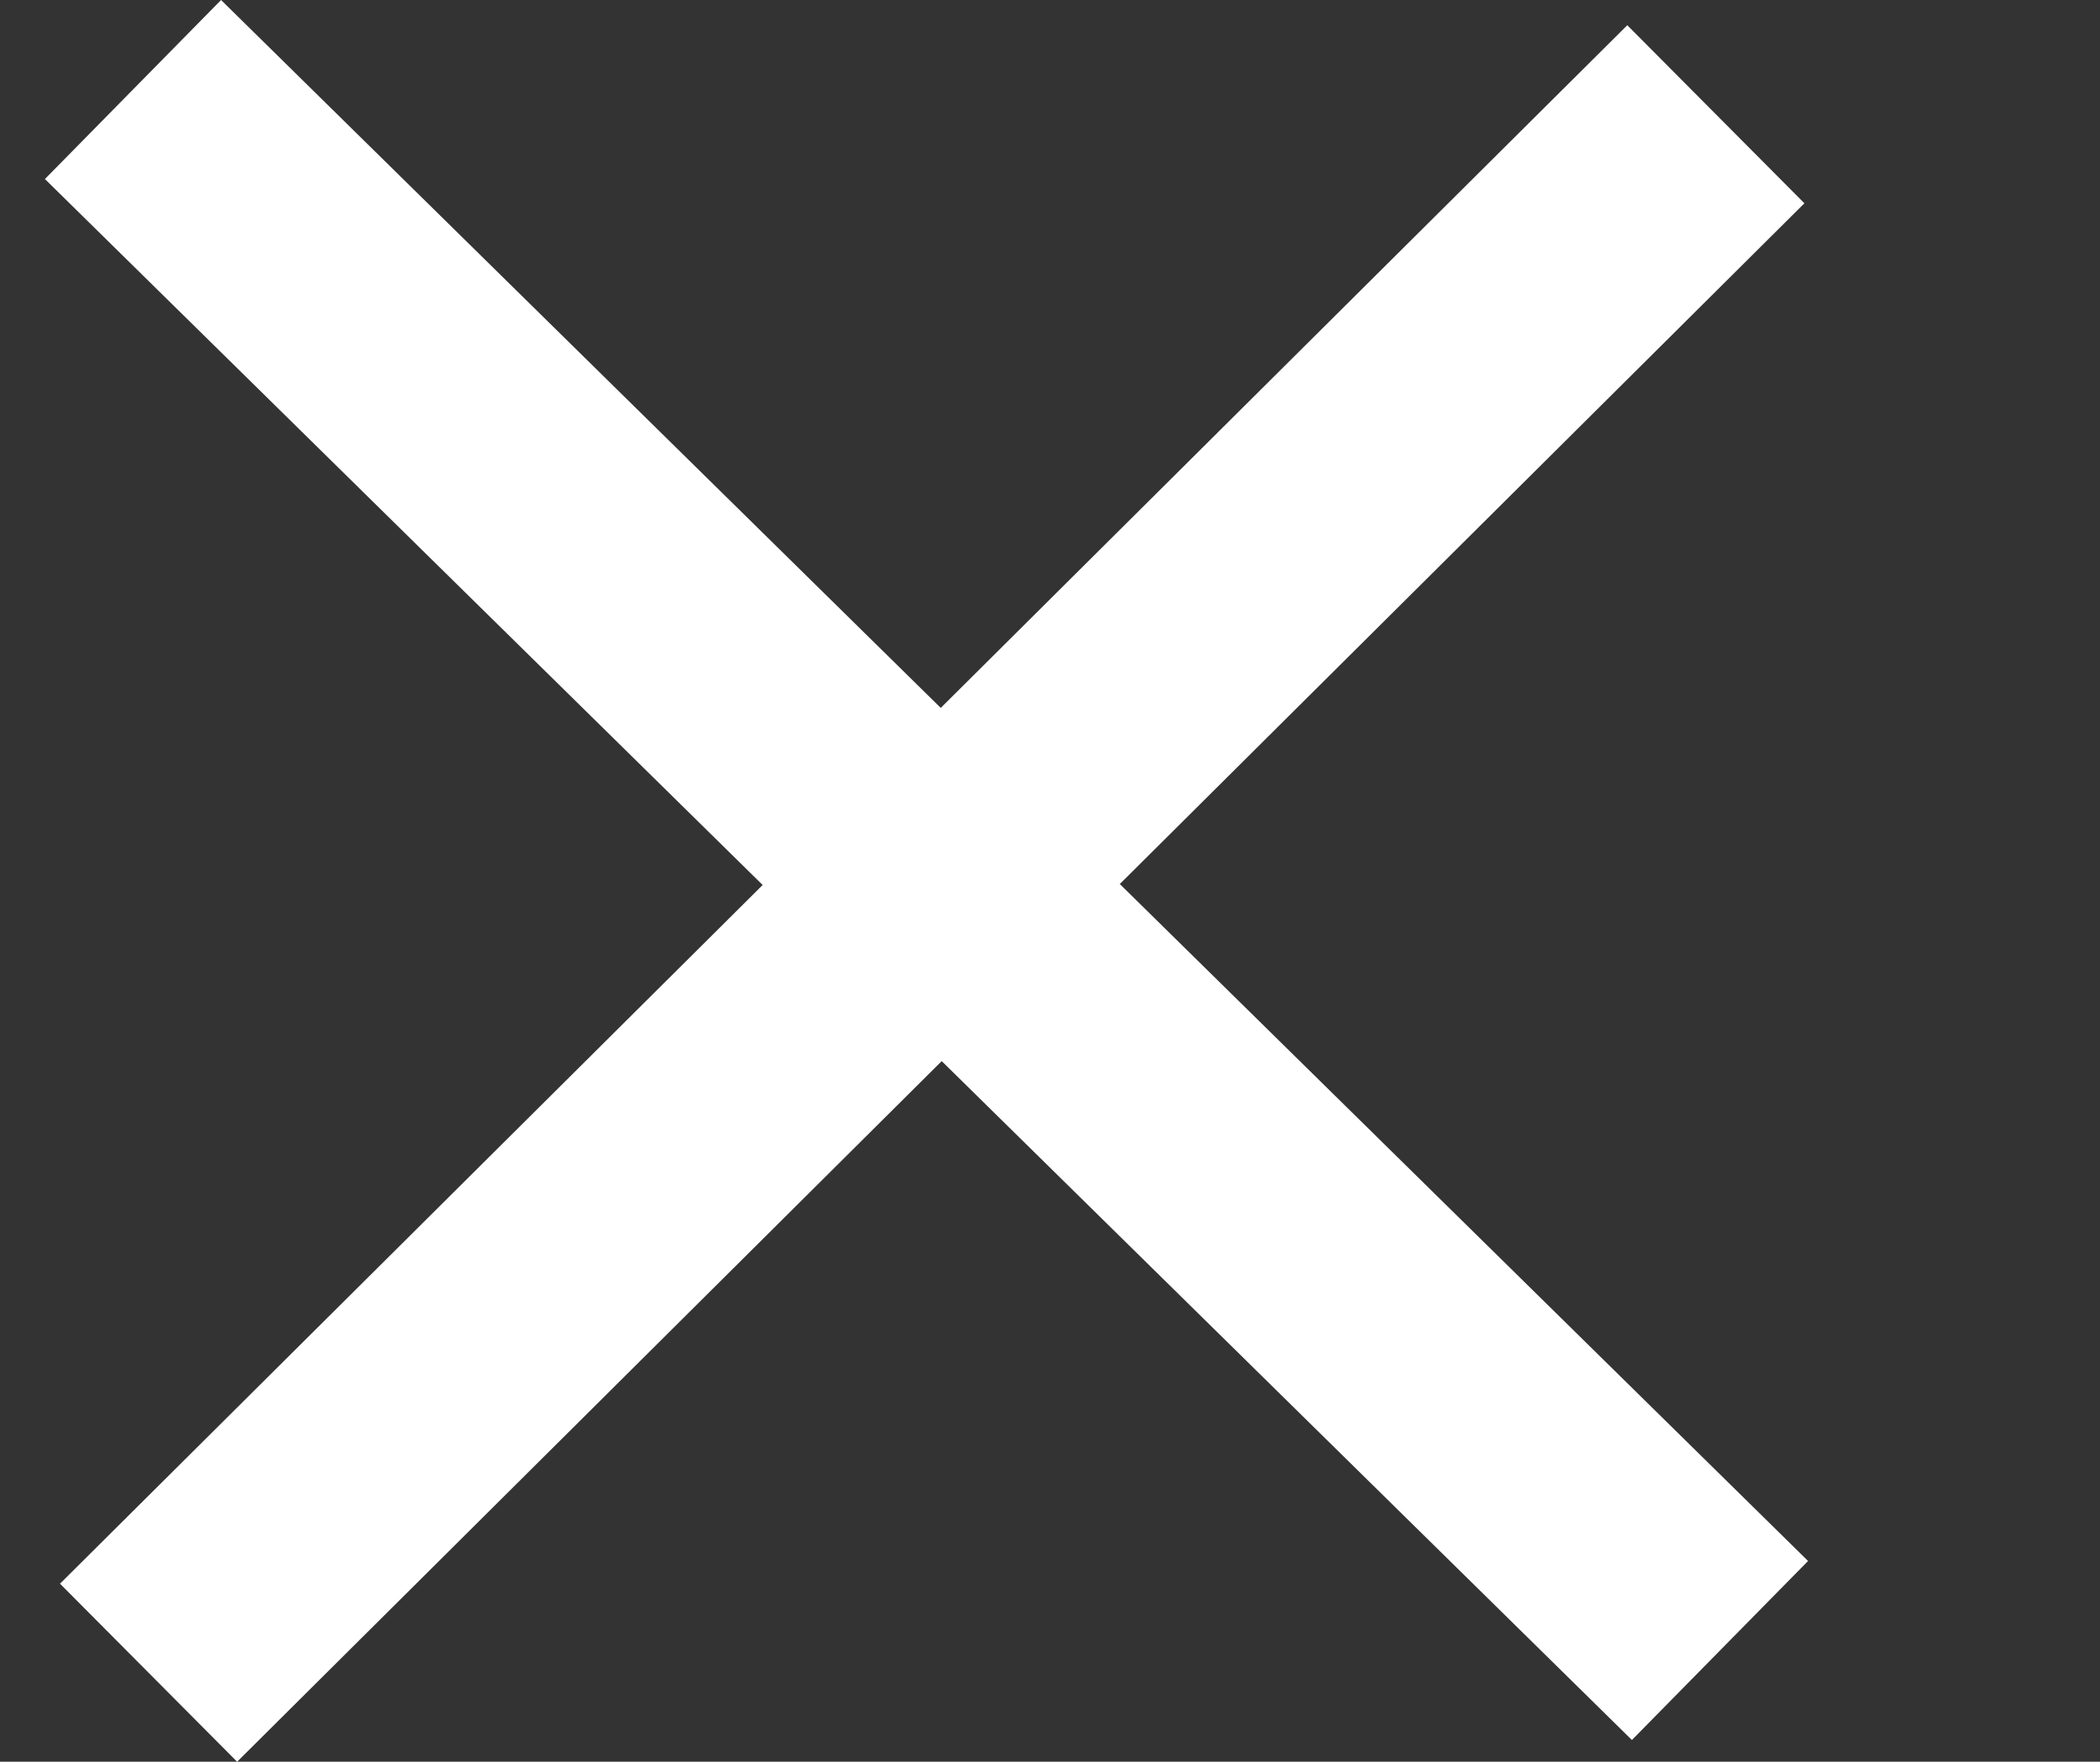 <svg xmlns="http://www.w3.org/2000/svg" width="16.722" height="14.031" viewBox="0 0 16.722 14.031">
  <rect x="0" y="0" width="16.722" height="14.031" fill="#333333" stroke="none"/>
  <g id="Group_1584" data-name="Group 1584" transform="translate(-313.254 -17.922)">
    <path id="Path_489" data-name="Path 489" d="M314.313,18.635l12.637,12.432" fill="none" stroke="#fff" stroke-width="2"/>
    <path id="Path_490" data-name="Path 490" d="M313.254,19.387h16.722" transform="translate(0 5.619)" fill="none" stroke="#fff" stroke-width="2" opacity="0"/>
    <path id="Path_491" data-name="Path 491" d="M314.437,20.006l12.48-12.412" transform="translate(0 11.238)" fill="none" stroke="#fff" stroke-width="2"/>
  </g>
</svg>
